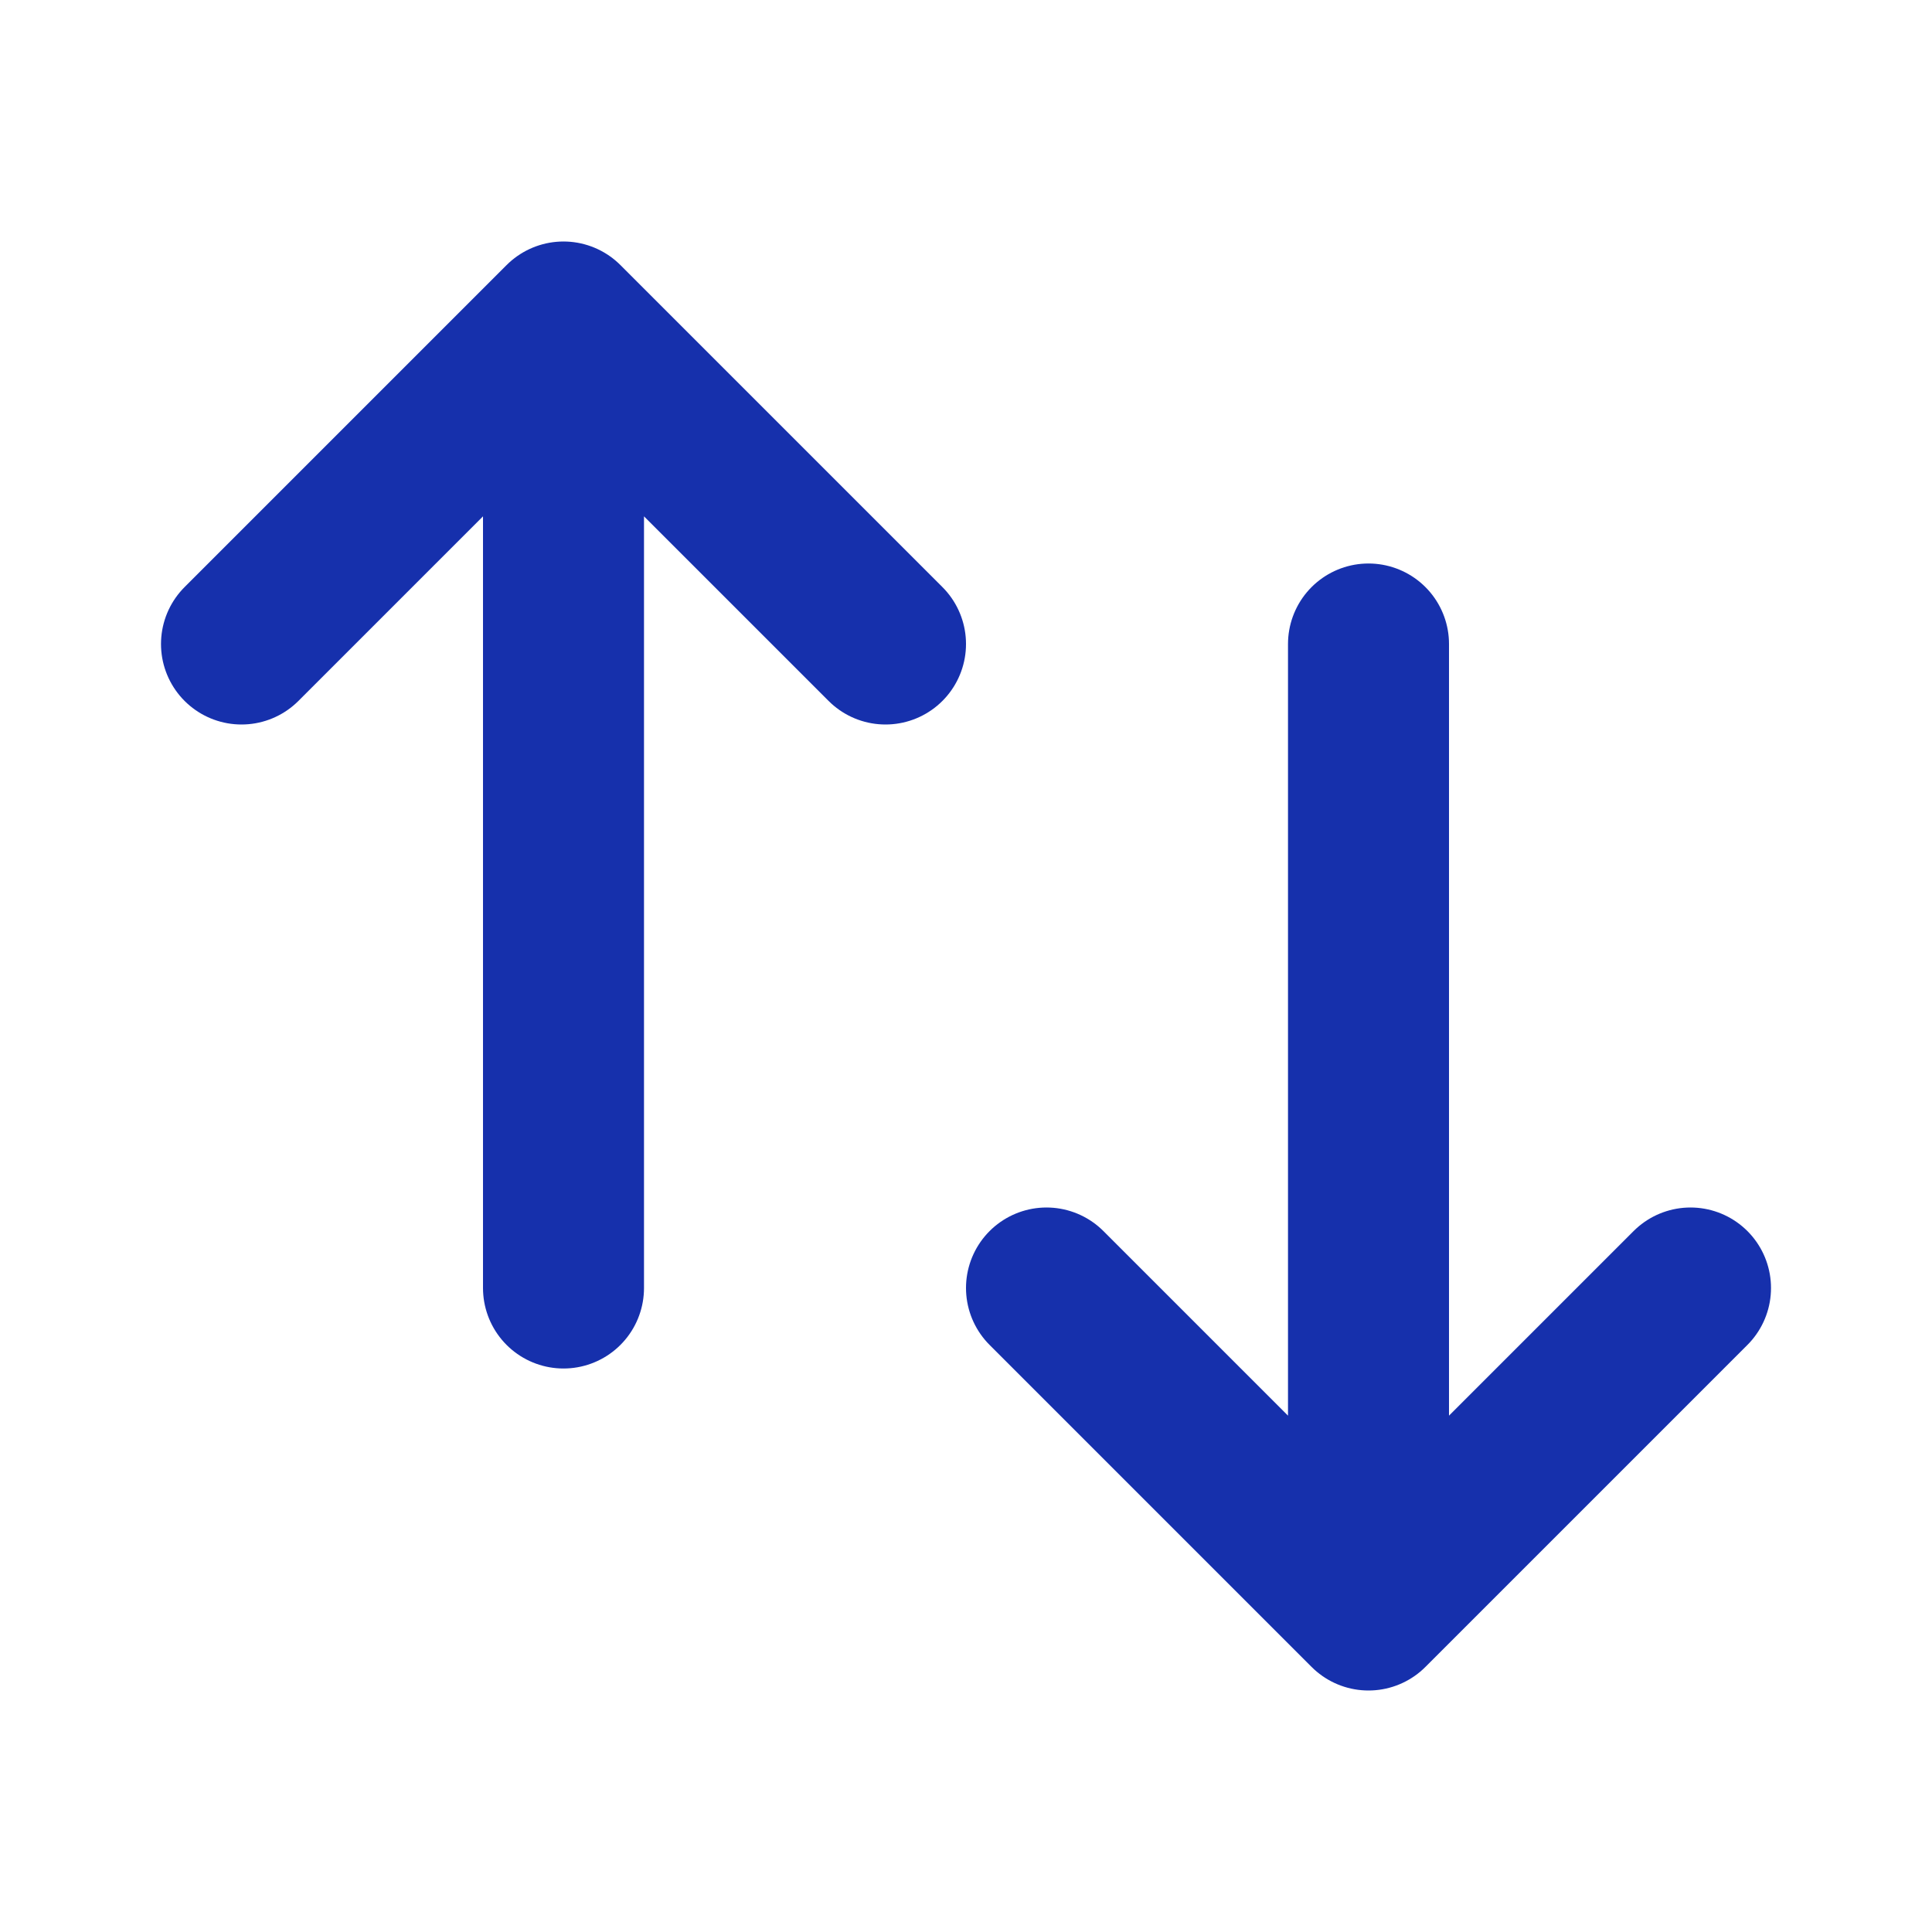 <svg width="24" height="24" fill="none" xmlns="http://www.w3.org/2000/svg"><path d="M7 16V4m0 0L3 8m4-4 4 4m6 0v12m0 0 4-4m-4 4-4-4" stroke="#1630AC" stroke-width="2" stroke-linecap="round" stroke-linejoin="round"/></svg>